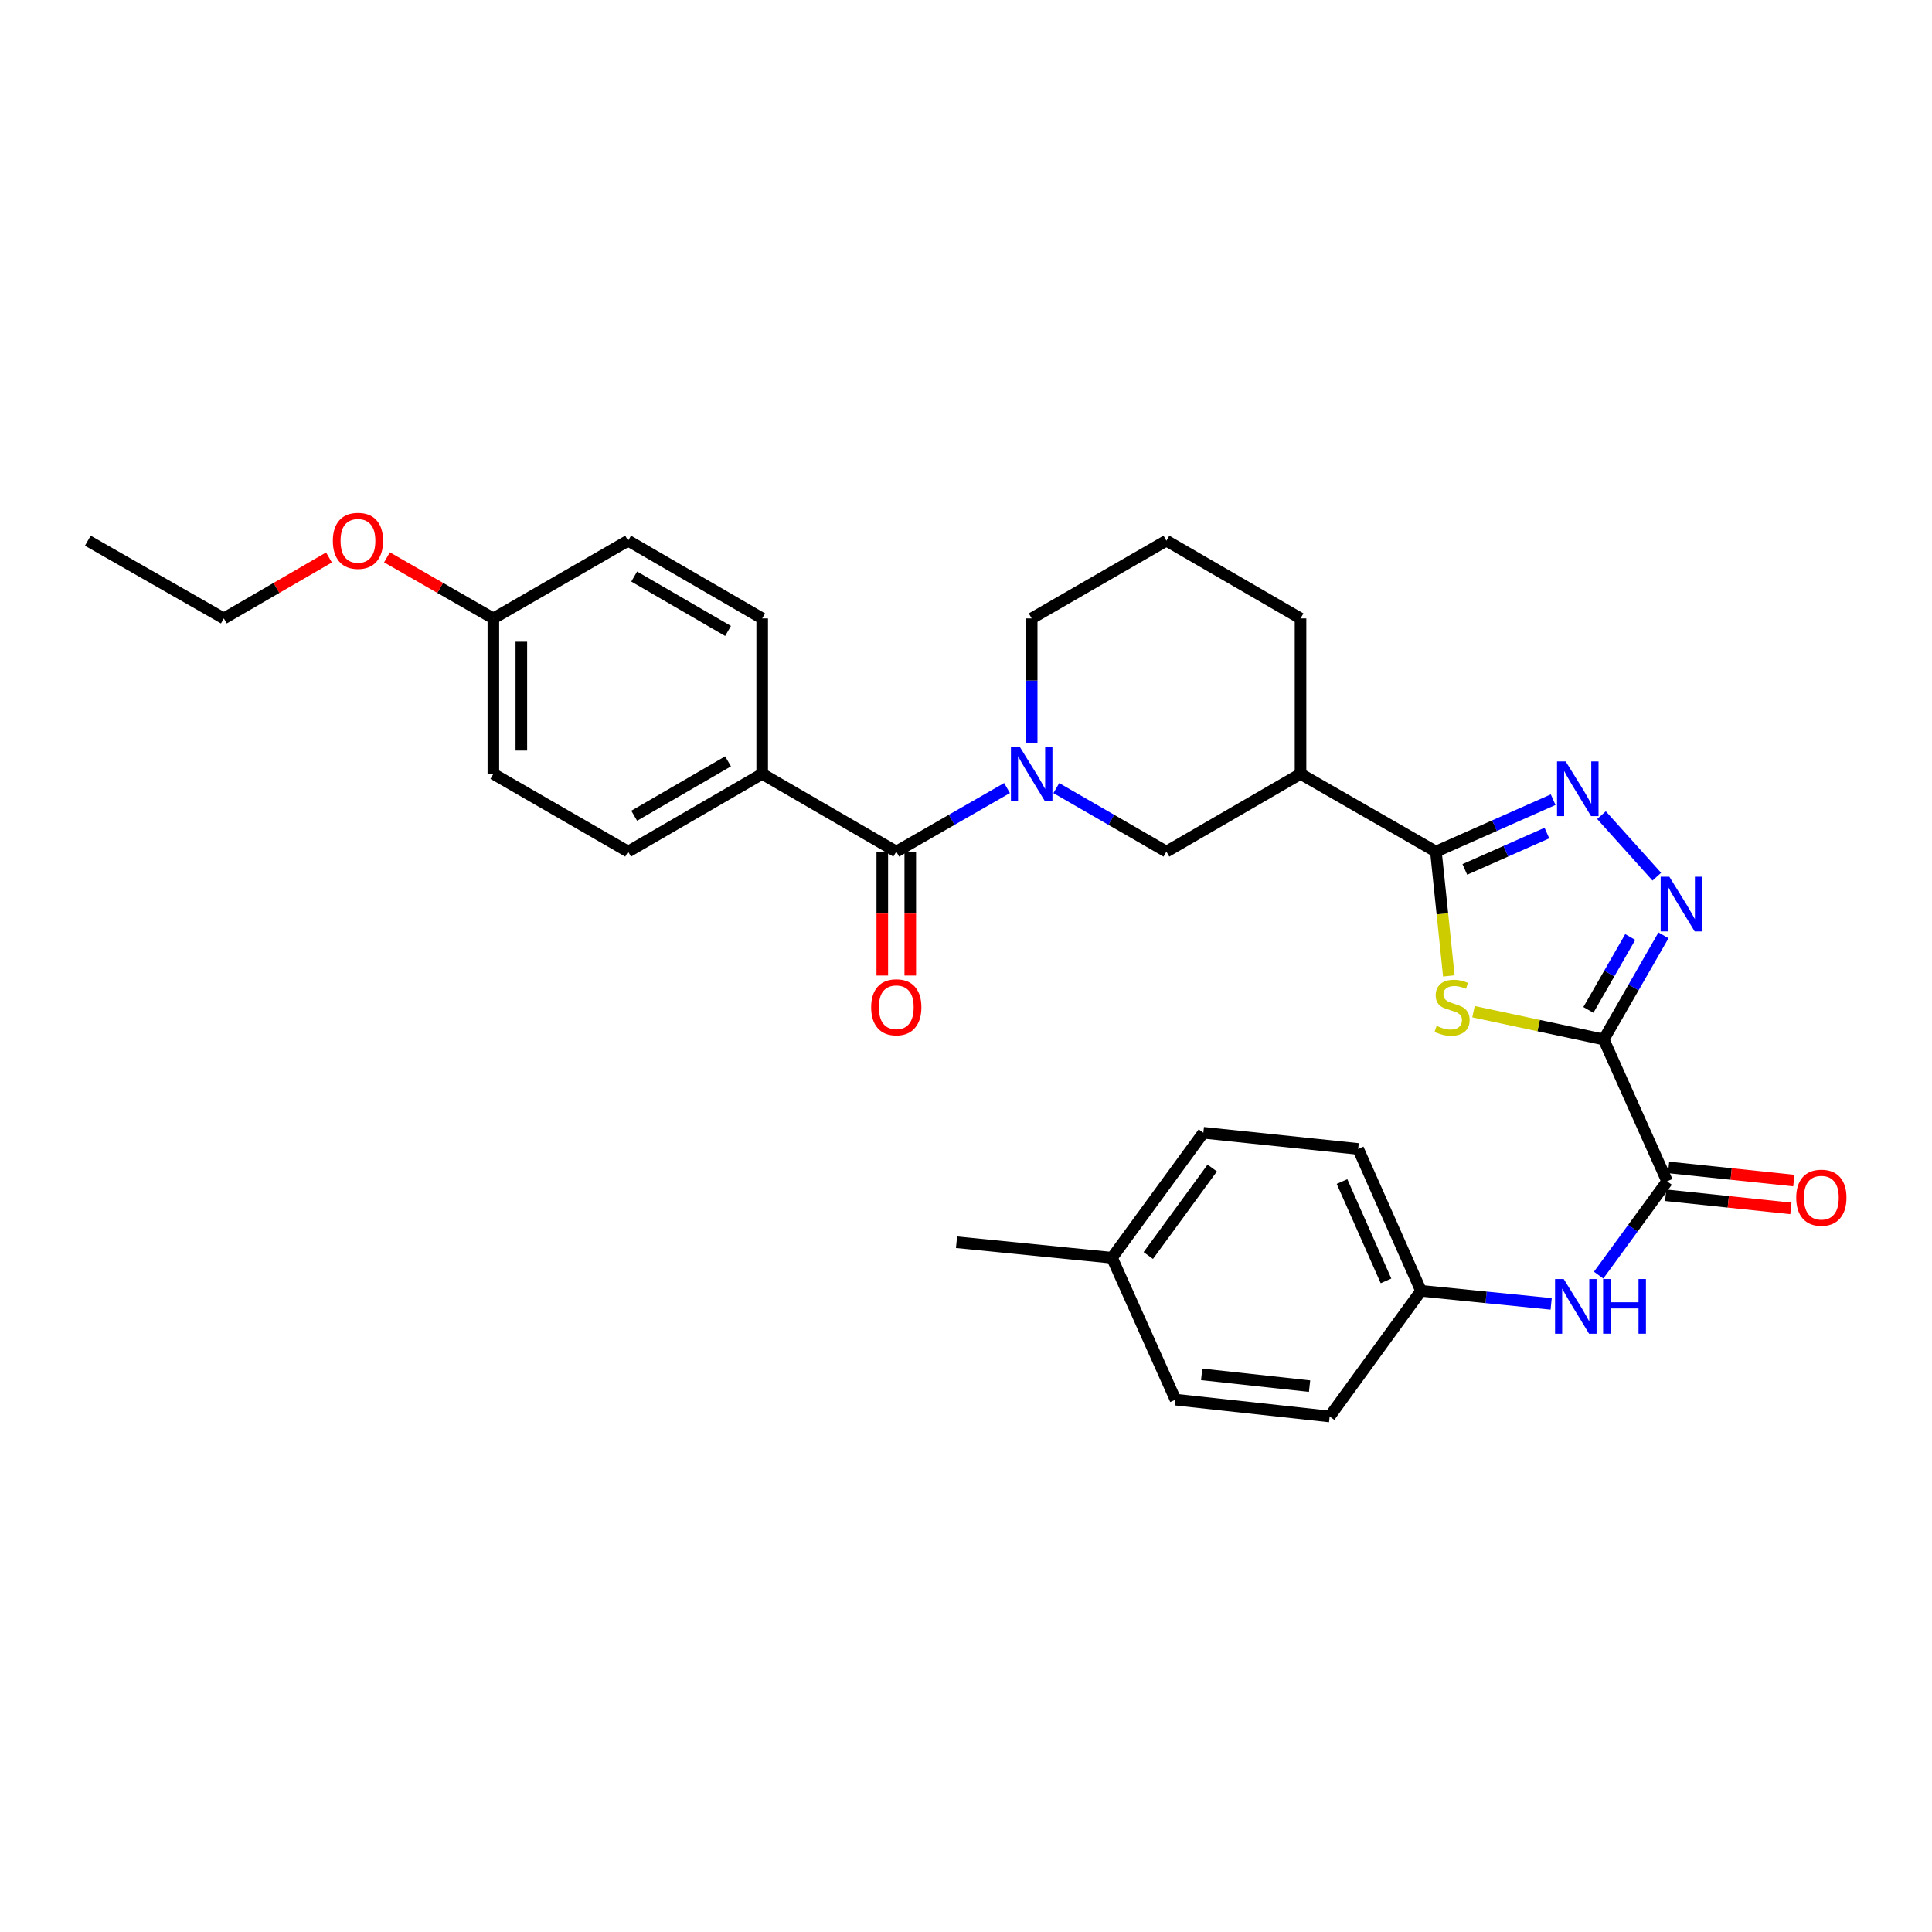 <?xml version='1.0' encoding='iso-8859-1'?>
<svg version='1.1' baseProfile='full'
              xmlns='http://www.w3.org/2000/svg'
                      xmlns:rdkit='http://www.rdkit.org/xml'
                      xmlns:xlink='http://www.w3.org/1999/xlink'
                  xml:space='preserve'
width='1000px' height='1000px' viewBox='0 0 1000 1000'>
<!-- END OF HEADER -->
<rect style='opacity:1.0;fill:#FFFFFF;stroke:none' width='1000' height='1000' x='0' y='0'> </rect>
<path class='bond-0' d='M 830.063,538.026 L 796.372,530.833' style='fill:none;fill-rule:evenodd;stroke:#000000;stroke-width:6px;stroke-linecap:butt;stroke-linejoin:miter;stroke-opacity:1' />
<path class='bond-0' d='M 796.372,530.833 L 762.68,523.64' style='fill:none;fill-rule:evenodd;stroke:#CCCC00;stroke-width:6px;stroke-linecap:butt;stroke-linejoin:miter;stroke-opacity:1' />
<path class='bond-2' d='M 830.063,538.026 L 845.537,511.078' style='fill:none;fill-rule:evenodd;stroke:#000000;stroke-width:6px;stroke-linecap:butt;stroke-linejoin:miter;stroke-opacity:1' />
<path class='bond-2' d='M 845.537,511.078 L 861.012,484.13' style='fill:none;fill-rule:evenodd;stroke:#0000FF;stroke-width:6px;stroke-linecap:butt;stroke-linejoin:miter;stroke-opacity:1' />
<path class='bond-2' d='M 822.145,522.729 L 832.977,503.865' style='fill:none;fill-rule:evenodd;stroke:#000000;stroke-width:6px;stroke-linecap:butt;stroke-linejoin:miter;stroke-opacity:1' />
<path class='bond-2' d='M 832.977,503.865 L 843.81,485.002' style='fill:none;fill-rule:evenodd;stroke:#0000FF;stroke-width:6px;stroke-linecap:butt;stroke-linejoin:miter;stroke-opacity:1' />
<path class='bond-5' d='M 830.063,538.026 L 862.909,611.458' style='fill:none;fill-rule:evenodd;stroke:#000000;stroke-width:6px;stroke-linecap:butt;stroke-linejoin:miter;stroke-opacity:1' />
<path class='bond-1' d='M 749.915,505.131 L 746.571,472.966' style='fill:none;fill-rule:evenodd;stroke:#CCCC00;stroke-width:6px;stroke-linecap:butt;stroke-linejoin:miter;stroke-opacity:1' />
<path class='bond-1' d='M 746.571,472.966 L 743.226,440.801' style='fill:none;fill-rule:evenodd;stroke:#000000;stroke-width:6px;stroke-linecap:butt;stroke-linejoin:miter;stroke-opacity:1' />
<path class='bond-7' d='M 743.226,440.801 L 673.149,400.561' style='fill:none;fill-rule:evenodd;stroke:#000000;stroke-width:6px;stroke-linecap:butt;stroke-linejoin:miter;stroke-opacity:1' />
<path class='bond-31' d='M 743.226,440.801 L 773.568,427.359' style='fill:none;fill-rule:evenodd;stroke:#000000;stroke-width:6px;stroke-linecap:butt;stroke-linejoin:miter;stroke-opacity:1' />
<path class='bond-31' d='M 773.568,427.359 L 803.91,413.917' style='fill:none;fill-rule:evenodd;stroke:#0000FF;stroke-width:6px;stroke-linecap:butt;stroke-linejoin:miter;stroke-opacity:1' />
<path class='bond-31' d='M 758.195,450.01 L 779.434,440.601' style='fill:none;fill-rule:evenodd;stroke:#000000;stroke-width:6px;stroke-linecap:butt;stroke-linejoin:miter;stroke-opacity:1' />
<path class='bond-31' d='M 779.434,440.601 L 800.674,431.191' style='fill:none;fill-rule:evenodd;stroke:#0000FF;stroke-width:6px;stroke-linecap:butt;stroke-linejoin:miter;stroke-opacity:1' />
<path class='bond-3' d='M 857.557,453.769 L 828.927,421.919' style='fill:none;fill-rule:evenodd;stroke:#0000FF;stroke-width:6px;stroke-linecap:butt;stroke-linejoin:miter;stroke-opacity:1' />
<path class='bond-4' d='M 546.747,407.92 L 575.236,424.36' style='fill:none;fill-rule:evenodd;stroke:#0000FF;stroke-width:6px;stroke-linecap:butt;stroke-linejoin:miter;stroke-opacity:1' />
<path class='bond-4' d='M 575.236,424.36 L 603.725,440.801' style='fill:none;fill-rule:evenodd;stroke:#000000;stroke-width:6px;stroke-linecap:butt;stroke-linejoin:miter;stroke-opacity:1' />
<path class='bond-6' d='M 521.234,407.887 L 492.572,424.344' style='fill:none;fill-rule:evenodd;stroke:#0000FF;stroke-width:6px;stroke-linecap:butt;stroke-linejoin:miter;stroke-opacity:1' />
<path class='bond-6' d='M 492.572,424.344 L 463.91,440.801' style='fill:none;fill-rule:evenodd;stroke:#000000;stroke-width:6px;stroke-linecap:butt;stroke-linejoin:miter;stroke-opacity:1' />
<path class='bond-33' d='M 533.994,384.389 L 533.994,352.238' style='fill:none;fill-rule:evenodd;stroke:#0000FF;stroke-width:6px;stroke-linecap:butt;stroke-linejoin:miter;stroke-opacity:1' />
<path class='bond-33' d='M 533.994,352.238 L 533.994,320.088' style='fill:none;fill-rule:evenodd;stroke:#000000;stroke-width:6px;stroke-linecap:butt;stroke-linejoin:miter;stroke-opacity:1' />
<path class='bond-9' d='M 862.909,611.458 L 845.175,635.735' style='fill:none;fill-rule:evenodd;stroke:#000000;stroke-width:6px;stroke-linecap:butt;stroke-linejoin:miter;stroke-opacity:1' />
<path class='bond-9' d='M 845.175,635.735 L 827.442,660.012' style='fill:none;fill-rule:evenodd;stroke:#0000FF;stroke-width:6px;stroke-linecap:butt;stroke-linejoin:miter;stroke-opacity:1' />
<path class='bond-12' d='M 862.152,618.66 L 894.559,622.064' style='fill:none;fill-rule:evenodd;stroke:#000000;stroke-width:6px;stroke-linecap:butt;stroke-linejoin:miter;stroke-opacity:1' />
<path class='bond-12' d='M 894.559,622.064 L 926.966,625.468' style='fill:none;fill-rule:evenodd;stroke:#FF0000;stroke-width:6px;stroke-linecap:butt;stroke-linejoin:miter;stroke-opacity:1' />
<path class='bond-12' d='M 863.665,604.256 L 896.072,607.66' style='fill:none;fill-rule:evenodd;stroke:#000000;stroke-width:6px;stroke-linecap:butt;stroke-linejoin:miter;stroke-opacity:1' />
<path class='bond-12' d='M 896.072,607.66 L 928.479,611.064' style='fill:none;fill-rule:evenodd;stroke:#FF0000;stroke-width:6px;stroke-linecap:butt;stroke-linejoin:miter;stroke-opacity:1' />
<path class='bond-10' d='M 463.91,440.801 L 394.509,400.561' style='fill:none;fill-rule:evenodd;stroke:#000000;stroke-width:6px;stroke-linecap:butt;stroke-linejoin:miter;stroke-opacity:1' />
<path class='bond-11' d='M 456.668,440.801 L 456.668,472.871' style='fill:none;fill-rule:evenodd;stroke:#000000;stroke-width:6px;stroke-linecap:butt;stroke-linejoin:miter;stroke-opacity:1' />
<path class='bond-11' d='M 456.668,472.871 L 456.668,504.941' style='fill:none;fill-rule:evenodd;stroke:#FF0000;stroke-width:6px;stroke-linecap:butt;stroke-linejoin:miter;stroke-opacity:1' />
<path class='bond-11' d='M 471.151,440.801 L 471.151,472.871' style='fill:none;fill-rule:evenodd;stroke:#000000;stroke-width:6px;stroke-linecap:butt;stroke-linejoin:miter;stroke-opacity:1' />
<path class='bond-11' d='M 471.151,472.871 L 471.151,504.941' style='fill:none;fill-rule:evenodd;stroke:#FF0000;stroke-width:6px;stroke-linecap:butt;stroke-linejoin:miter;stroke-opacity:1' />
<path class='bond-8' d='M 673.149,400.561 L 603.725,440.801' style='fill:none;fill-rule:evenodd;stroke:#000000;stroke-width:6px;stroke-linecap:butt;stroke-linejoin:miter;stroke-opacity:1' />
<path class='bond-21' d='M 673.149,400.561 L 673.149,320.088' style='fill:none;fill-rule:evenodd;stroke:#000000;stroke-width:6px;stroke-linecap:butt;stroke-linejoin:miter;stroke-opacity:1' />
<path class='bond-15' d='M 802.883,674.894 L 769.2,671.512' style='fill:none;fill-rule:evenodd;stroke:#0000FF;stroke-width:6px;stroke-linecap:butt;stroke-linejoin:miter;stroke-opacity:1' />
<path class='bond-15' d='M 769.2,671.512 L 735.517,668.129' style='fill:none;fill-rule:evenodd;stroke:#000000;stroke-width:6px;stroke-linecap:butt;stroke-linejoin:miter;stroke-opacity:1' />
<path class='bond-13' d='M 394.509,400.561 L 325.109,440.801' style='fill:none;fill-rule:evenodd;stroke:#000000;stroke-width:6px;stroke-linecap:butt;stroke-linejoin:miter;stroke-opacity:1' />
<path class='bond-13' d='M 376.834,394.067 L 328.254,422.235' style='fill:none;fill-rule:evenodd;stroke:#000000;stroke-width:6px;stroke-linecap:butt;stroke-linejoin:miter;stroke-opacity:1' />
<path class='bond-14' d='M 394.509,400.561 L 394.509,320.088' style='fill:none;fill-rule:evenodd;stroke:#000000;stroke-width:6px;stroke-linecap:butt;stroke-linejoin:miter;stroke-opacity:1' />
<path class='bond-19' d='M 325.109,440.801 L 255.362,400.561' style='fill:none;fill-rule:evenodd;stroke:#000000;stroke-width:6px;stroke-linecap:butt;stroke-linejoin:miter;stroke-opacity:1' />
<path class='bond-18' d='M 394.509,320.088 L 325.109,279.848' style='fill:none;fill-rule:evenodd;stroke:#000000;stroke-width:6px;stroke-linecap:butt;stroke-linejoin:miter;stroke-opacity:1' />
<path class='bond-18' d='M 376.834,326.582 L 328.254,298.414' style='fill:none;fill-rule:evenodd;stroke:#000000;stroke-width:6px;stroke-linecap:butt;stroke-linejoin:miter;stroke-opacity:1' />
<path class='bond-22' d='M 735.517,668.129 L 688.228,733.168' style='fill:none;fill-rule:evenodd;stroke:#000000;stroke-width:6px;stroke-linecap:butt;stroke-linejoin:miter;stroke-opacity:1' />
<path class='bond-23' d='M 735.517,668.129 L 702.986,594.689' style='fill:none;fill-rule:evenodd;stroke:#000000;stroke-width:6px;stroke-linecap:butt;stroke-linejoin:miter;stroke-opacity:1' />
<path class='bond-23' d='M 717.395,662.979 L 694.623,611.571' style='fill:none;fill-rule:evenodd;stroke:#000000;stroke-width:6px;stroke-linecap:butt;stroke-linejoin:miter;stroke-opacity:1' />
<path class='bond-16' d='M 533.994,320.088 L 603.725,279.848' style='fill:none;fill-rule:evenodd;stroke:#000000;stroke-width:6px;stroke-linecap:butt;stroke-linejoin:miter;stroke-opacity:1' />
<path class='bond-17' d='M 255.362,320.088 L 325.109,279.848' style='fill:none;fill-rule:evenodd;stroke:#000000;stroke-width:6px;stroke-linecap:butt;stroke-linejoin:miter;stroke-opacity:1' />
<path class='bond-26' d='M 255.362,320.088 L 227.83,304.28' style='fill:none;fill-rule:evenodd;stroke:#000000;stroke-width:6px;stroke-linecap:butt;stroke-linejoin:miter;stroke-opacity:1' />
<path class='bond-26' d='M 227.83,304.28 L 200.298,288.472' style='fill:none;fill-rule:evenodd;stroke:#FF0000;stroke-width:6px;stroke-linecap:butt;stroke-linejoin:miter;stroke-opacity:1' />
<path class='bond-34' d='M 255.362,320.088 L 255.362,400.561' style='fill:none;fill-rule:evenodd;stroke:#000000;stroke-width:6px;stroke-linecap:butt;stroke-linejoin:miter;stroke-opacity:1' />
<path class='bond-34' d='M 269.846,332.159 L 269.846,388.49' style='fill:none;fill-rule:evenodd;stroke:#000000;stroke-width:6px;stroke-linecap:butt;stroke-linejoin:miter;stroke-opacity:1' />
<path class='bond-20' d='M 575.562,651.022 L 622.851,586.313' style='fill:none;fill-rule:evenodd;stroke:#000000;stroke-width:6px;stroke-linecap:butt;stroke-linejoin:miter;stroke-opacity:1' />
<path class='bond-20' d='M 594.349,649.861 L 627.452,604.565' style='fill:none;fill-rule:evenodd;stroke:#000000;stroke-width:6px;stroke-linecap:butt;stroke-linejoin:miter;stroke-opacity:1' />
<path class='bond-29' d='M 575.562,651.022 L 495.098,642.976' style='fill:none;fill-rule:evenodd;stroke:#000000;stroke-width:6px;stroke-linecap:butt;stroke-linejoin:miter;stroke-opacity:1' />
<path class='bond-32' d='M 575.562,651.022 L 608.44,724.462' style='fill:none;fill-rule:evenodd;stroke:#000000;stroke-width:6px;stroke-linecap:butt;stroke-linejoin:miter;stroke-opacity:1' />
<path class='bond-27' d='M 673.149,320.088 L 603.725,279.848' style='fill:none;fill-rule:evenodd;stroke:#000000;stroke-width:6px;stroke-linecap:butt;stroke-linejoin:miter;stroke-opacity:1' />
<path class='bond-25' d='M 688.228,733.168 L 608.44,724.462' style='fill:none;fill-rule:evenodd;stroke:#000000;stroke-width:6px;stroke-linecap:butt;stroke-linejoin:miter;stroke-opacity:1' />
<path class='bond-25' d='M 677.831,717.464 L 621.979,711.37' style='fill:none;fill-rule:evenodd;stroke:#000000;stroke-width:6px;stroke-linecap:butt;stroke-linejoin:miter;stroke-opacity:1' />
<path class='bond-24' d='M 702.986,594.689 L 622.851,586.313' style='fill:none;fill-rule:evenodd;stroke:#000000;stroke-width:6px;stroke-linecap:butt;stroke-linejoin:miter;stroke-opacity:1' />
<path class='bond-28' d='M 170.272,288.547 L 143.066,304.317' style='fill:none;fill-rule:evenodd;stroke:#FF0000;stroke-width:6px;stroke-linecap:butt;stroke-linejoin:miter;stroke-opacity:1' />
<path class='bond-28' d='M 143.066,304.317 L 115.861,320.088' style='fill:none;fill-rule:evenodd;stroke:#000000;stroke-width:6px;stroke-linecap:butt;stroke-linejoin:miter;stroke-opacity:1' />
<path class='bond-30' d='M 115.861,320.088 L 45.455,279.848' style='fill:none;fill-rule:evenodd;stroke:#000000;stroke-width:6px;stroke-linecap:butt;stroke-linejoin:miter;stroke-opacity:1' />
<path  class='atom-1' d='M 743.594 530.993
Q 743.914 531.113, 745.234 531.673
Q 746.554 532.233, 747.994 532.593
Q 749.474 532.913, 750.914 532.913
Q 753.594 532.913, 755.154 531.633
Q 756.714 530.313, 756.714 528.033
Q 756.714 526.473, 755.914 525.513
Q 755.154 524.553, 753.954 524.033
Q 752.754 523.513, 750.754 522.913
Q 748.234 522.153, 746.714 521.433
Q 745.234 520.713, 744.154 519.193
Q 743.114 517.673, 743.114 515.113
Q 743.114 511.553, 745.514 509.353
Q 747.954 507.153, 752.754 507.153
Q 756.034 507.153, 759.754 508.713
L 758.834 511.793
Q 755.434 510.393, 752.874 510.393
Q 750.114 510.393, 748.594 511.553
Q 747.074 512.673, 747.114 514.633
Q 747.114 516.153, 747.874 517.073
Q 748.674 517.993, 749.794 518.513
Q 750.954 519.033, 752.874 519.633
Q 755.434 520.433, 756.954 521.233
Q 758.474 522.033, 759.554 523.673
Q 760.674 525.273, 760.674 528.033
Q 760.674 531.953, 758.034 534.073
Q 755.434 536.153, 751.074 536.153
Q 748.554 536.153, 746.634 535.593
Q 744.754 535.073, 742.514 534.153
L 743.594 530.993
' fill='#CCCC00'/>
<path  class='atom-3' d='M 864.043 453.789
L 873.323 468.789
Q 874.243 470.269, 875.723 472.949
Q 877.203 475.629, 877.283 475.789
L 877.283 453.789
L 881.043 453.789
L 881.043 482.109
L 877.163 482.109
L 867.203 465.709
Q 866.043 463.789, 864.803 461.589
Q 863.603 459.389, 863.243 458.709
L 863.243 482.109
L 859.563 482.109
L 859.563 453.789
L 864.043 453.789
' fill='#0000FF'/>
<path  class='atom-4' d='M 810.398 394.109
L 819.678 409.109
Q 820.598 410.589, 822.078 413.269
Q 823.558 415.949, 823.638 416.109
L 823.638 394.109
L 827.398 394.109
L 827.398 422.429
L 823.518 422.429
L 813.558 406.029
Q 812.398 404.109, 811.158 401.909
Q 809.958 399.709, 809.598 399.029
L 809.598 422.429
L 805.918 422.429
L 805.918 394.109
L 810.398 394.109
' fill='#0000FF'/>
<path  class='atom-5' d='M 527.734 386.401
L 537.014 401.401
Q 537.934 402.881, 539.414 405.561
Q 540.894 408.241, 540.974 408.401
L 540.974 386.401
L 544.734 386.401
L 544.734 414.721
L 540.854 414.721
L 530.894 398.321
Q 529.734 396.401, 528.494 394.201
Q 527.294 392.001, 526.934 391.321
L 526.934 414.721
L 523.254 414.721
L 523.254 386.401
L 527.734 386.401
' fill='#0000FF'/>
<path  class='atom-10' d='M 809.376 662.015
L 818.656 677.015
Q 819.576 678.495, 821.056 681.175
Q 822.536 683.855, 822.616 684.015
L 822.616 662.015
L 826.376 662.015
L 826.376 690.335
L 822.496 690.335
L 812.536 673.935
Q 811.376 672.015, 810.136 669.815
Q 808.936 667.615, 808.576 666.935
L 808.576 690.335
L 804.896 690.335
L 804.896 662.015
L 809.376 662.015
' fill='#0000FF'/>
<path  class='atom-10' d='M 829.776 662.015
L 833.616 662.015
L 833.616 674.055
L 848.096 674.055
L 848.096 662.015
L 851.936 662.015
L 851.936 690.335
L 848.096 690.335
L 848.096 677.255
L 833.616 677.255
L 833.616 690.335
L 829.776 690.335
L 829.776 662.015
' fill='#0000FF'/>
<path  class='atom-12' d='M 450.91 521.353
Q 450.91 514.553, 454.27 510.753
Q 457.63 506.953, 463.91 506.953
Q 470.19 506.953, 473.55 510.753
Q 476.91 514.553, 476.91 521.353
Q 476.91 528.233, 473.51 532.153
Q 470.11 536.033, 463.91 536.033
Q 457.67 536.033, 454.27 532.153
Q 450.91 528.273, 450.91 521.353
M 463.91 532.833
Q 468.23 532.833, 470.55 529.953
Q 472.91 527.033, 472.91 521.353
Q 472.91 515.793, 470.55 512.993
Q 468.23 510.153, 463.91 510.153
Q 459.59 510.153, 457.23 512.953
Q 454.91 515.753, 454.91 521.353
Q 454.91 527.073, 457.23 529.953
Q 459.59 532.833, 463.91 532.833
' fill='#FF0000'/>
<path  class='atom-13' d='M 929.729 619.922
Q 929.729 613.122, 933.089 609.322
Q 936.449 605.522, 942.729 605.522
Q 949.009 605.522, 952.369 609.322
Q 955.729 613.122, 955.729 619.922
Q 955.729 626.802, 952.329 630.722
Q 948.929 634.602, 942.729 634.602
Q 936.489 634.602, 933.089 630.722
Q 929.729 626.842, 929.729 619.922
M 942.729 631.402
Q 947.049 631.402, 949.369 628.522
Q 951.729 625.602, 951.729 619.922
Q 951.729 614.362, 949.369 611.562
Q 947.049 608.722, 942.729 608.722
Q 938.409 608.722, 936.049 611.522
Q 933.729 614.322, 933.729 619.922
Q 933.729 625.642, 936.049 628.522
Q 938.409 631.402, 942.729 631.402
' fill='#FF0000'/>
<path  class='atom-27' d='M 172.278 279.928
Q 172.278 273.128, 175.638 269.328
Q 178.998 265.528, 185.278 265.528
Q 191.558 265.528, 194.918 269.328
Q 198.278 273.128, 198.278 279.928
Q 198.278 286.808, 194.878 290.728
Q 191.478 294.608, 185.278 294.608
Q 179.038 294.608, 175.638 290.728
Q 172.278 286.848, 172.278 279.928
M 185.278 291.408
Q 189.598 291.408, 191.918 288.528
Q 194.278 285.608, 194.278 279.928
Q 194.278 274.368, 191.918 271.568
Q 189.598 268.728, 185.278 268.728
Q 180.958 268.728, 178.598 271.528
Q 176.278 274.328, 176.278 279.928
Q 176.278 285.648, 178.598 288.528
Q 180.958 291.408, 185.278 291.408
' fill='#FF0000'/>
</svg>
